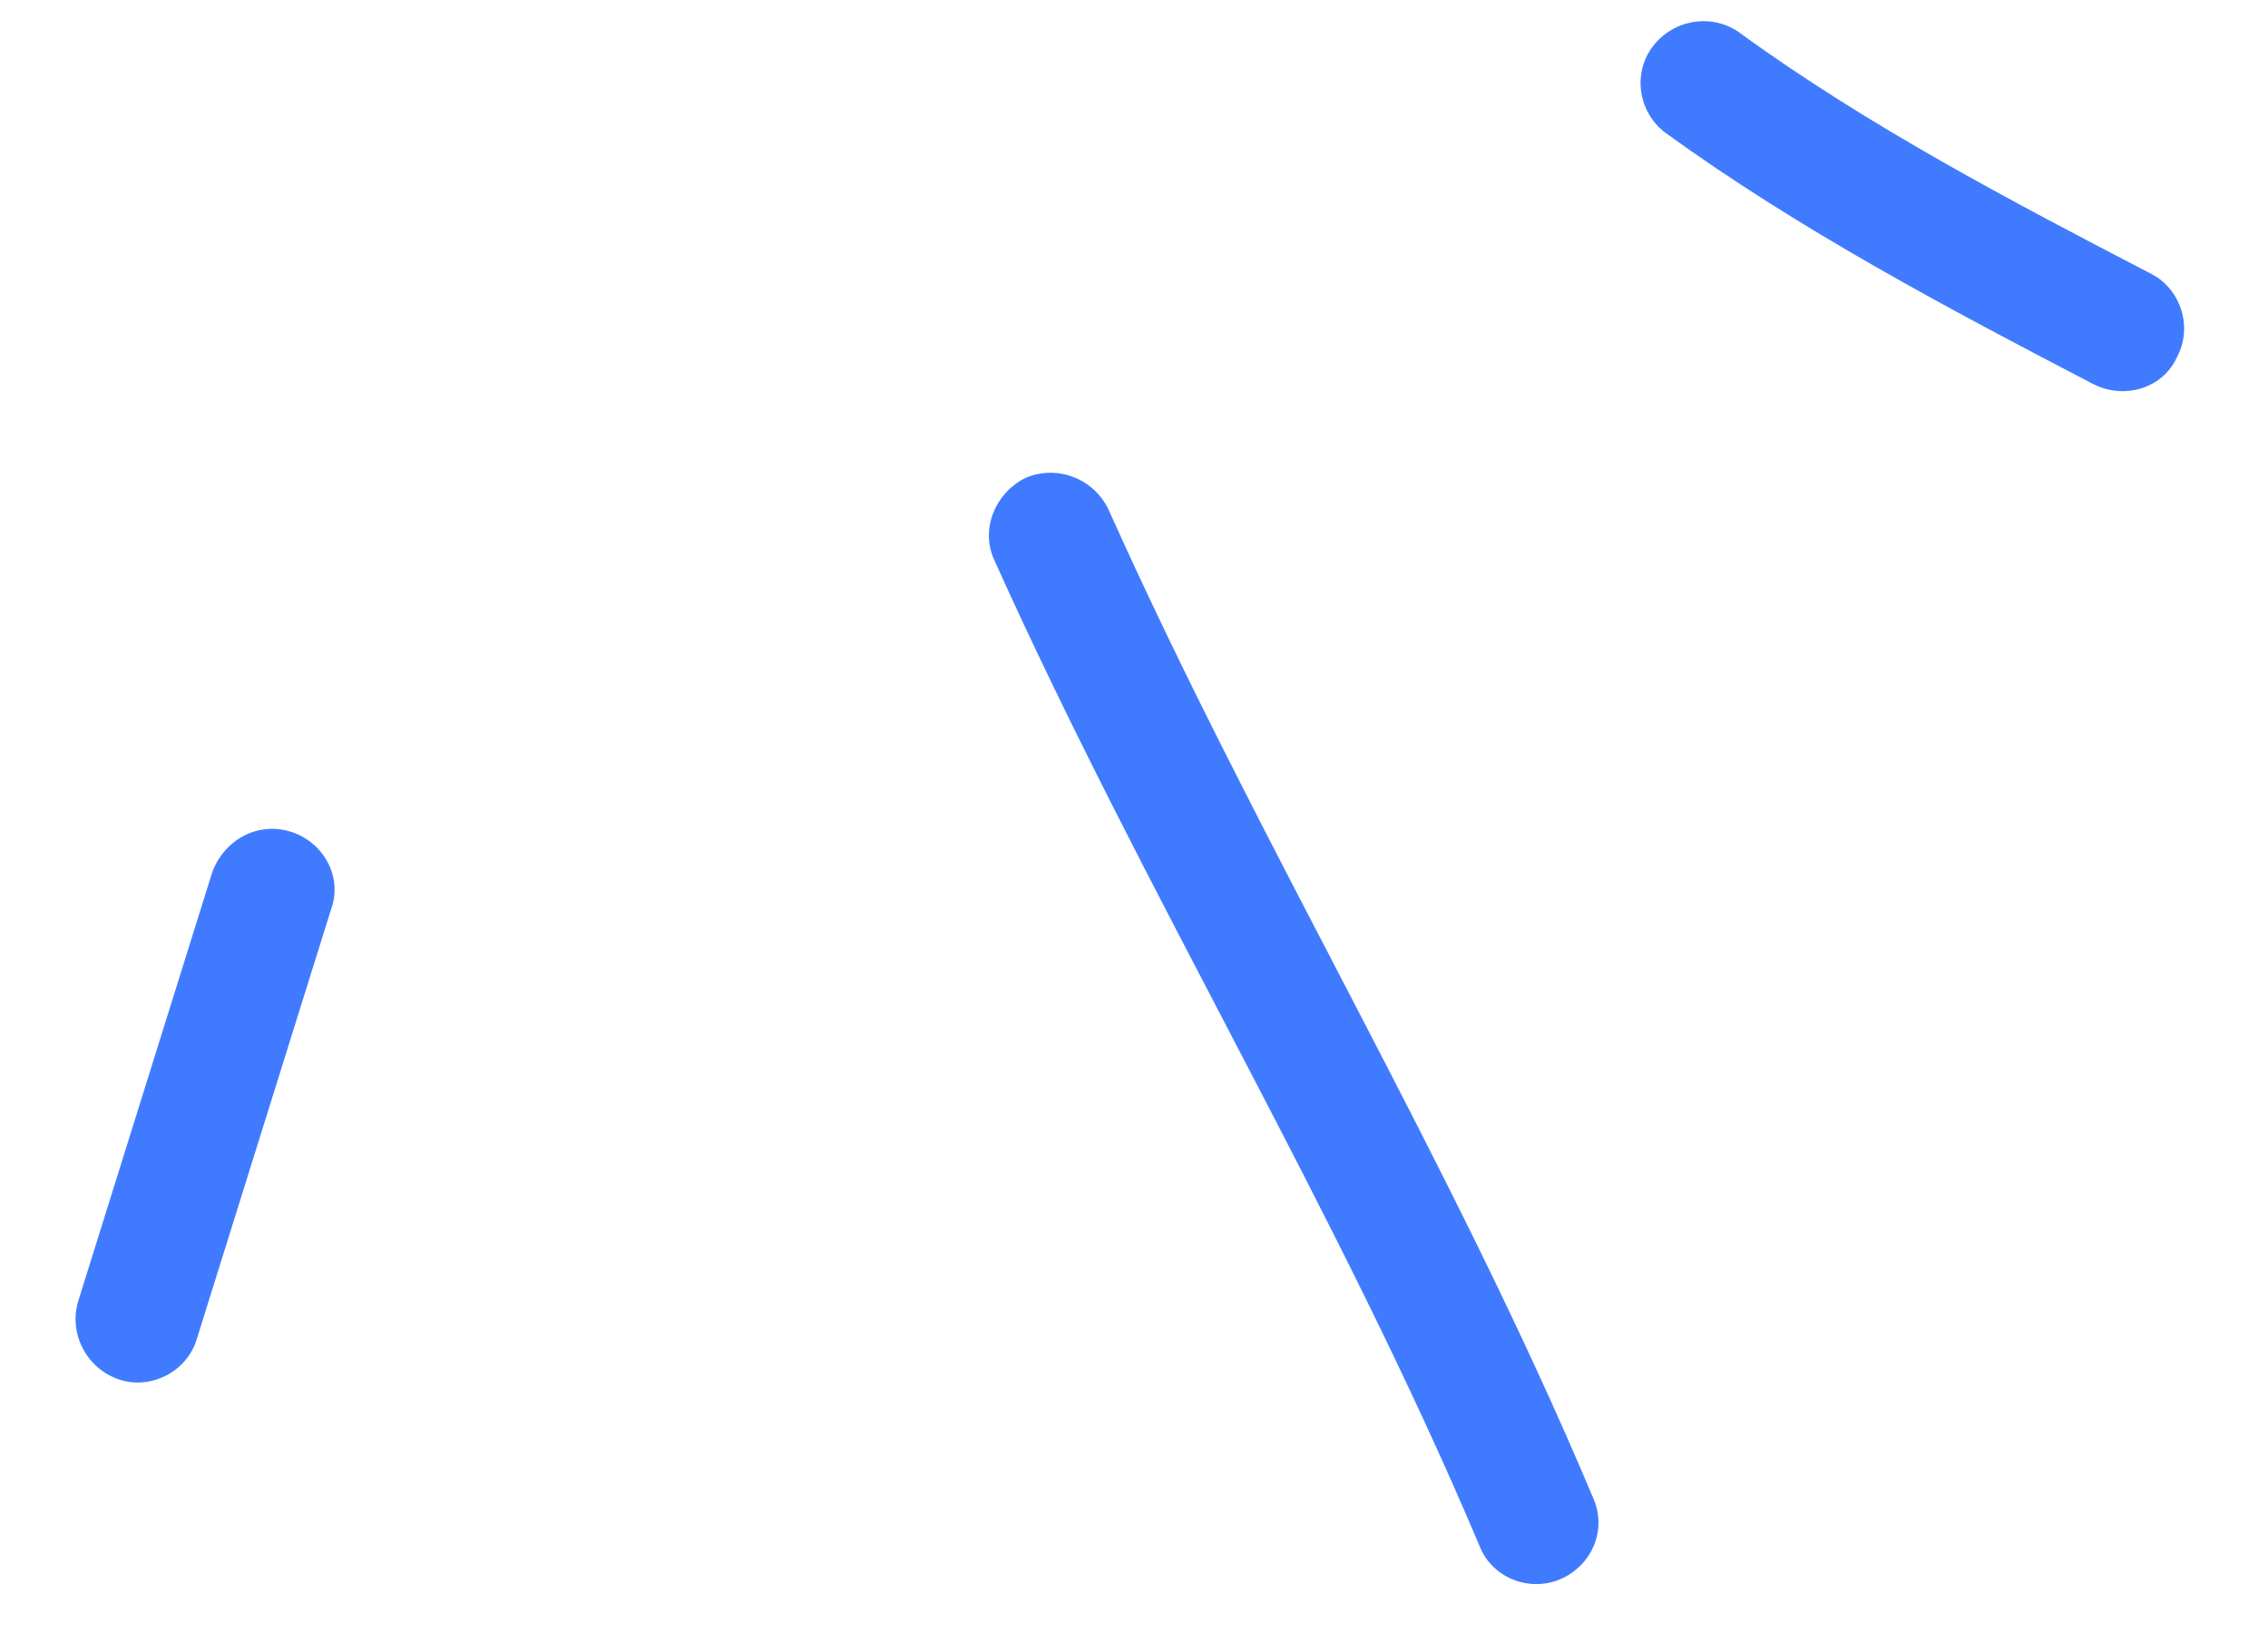 <?xml version="1.0" encoding="UTF-8"?> <svg xmlns="http://www.w3.org/2000/svg" width="50" height="36" viewBox="0 0 50 36" fill="none"> <path fill-rule="evenodd" clip-rule="evenodd" d="M36.726 2.935C39.678 5.071 42.954 6.805 46.14 8.463C46.828 8.818 47.68 8.564 47.99 7.879C48.352 7.213 48.075 6.379 47.439 6.044C44.349 4.44 41.168 2.77 38.357 0.726C37.759 0.287 36.893 0.419 36.435 1.026C35.978 1.633 36.128 2.496 36.726 2.935Z" fill="#407BFF"></path> <path fill-rule="evenodd" clip-rule="evenodd" d="M21.926 12.36C25.235 19.717 29.468 26.625 32.621 34.089C32.893 34.778 33.706 35.108 34.398 34.814C35.091 34.518 35.442 33.722 35.119 33.014C31.972 25.534 27.744 18.612 24.441 11.239C24.113 10.543 23.293 10.233 22.595 10.542C21.949 10.869 21.598 11.665 21.926 12.36Z" fill="#407BFF"></path> <path fill-rule="evenodd" clip-rule="evenodd" d="M4.343 29.505C5.328 26.353 6.313 23.202 7.298 20.049C7.559 19.341 7.142 18.566 6.409 18.335C5.676 18.105 4.94 18.52 4.679 19.229C3.693 22.386 2.706 25.542 1.72 28.698C1.51 29.426 1.928 30.197 2.662 30.423C3.345 30.631 4.134 30.232 4.343 29.505Z" fill="#407BFF"></path> </svg> 